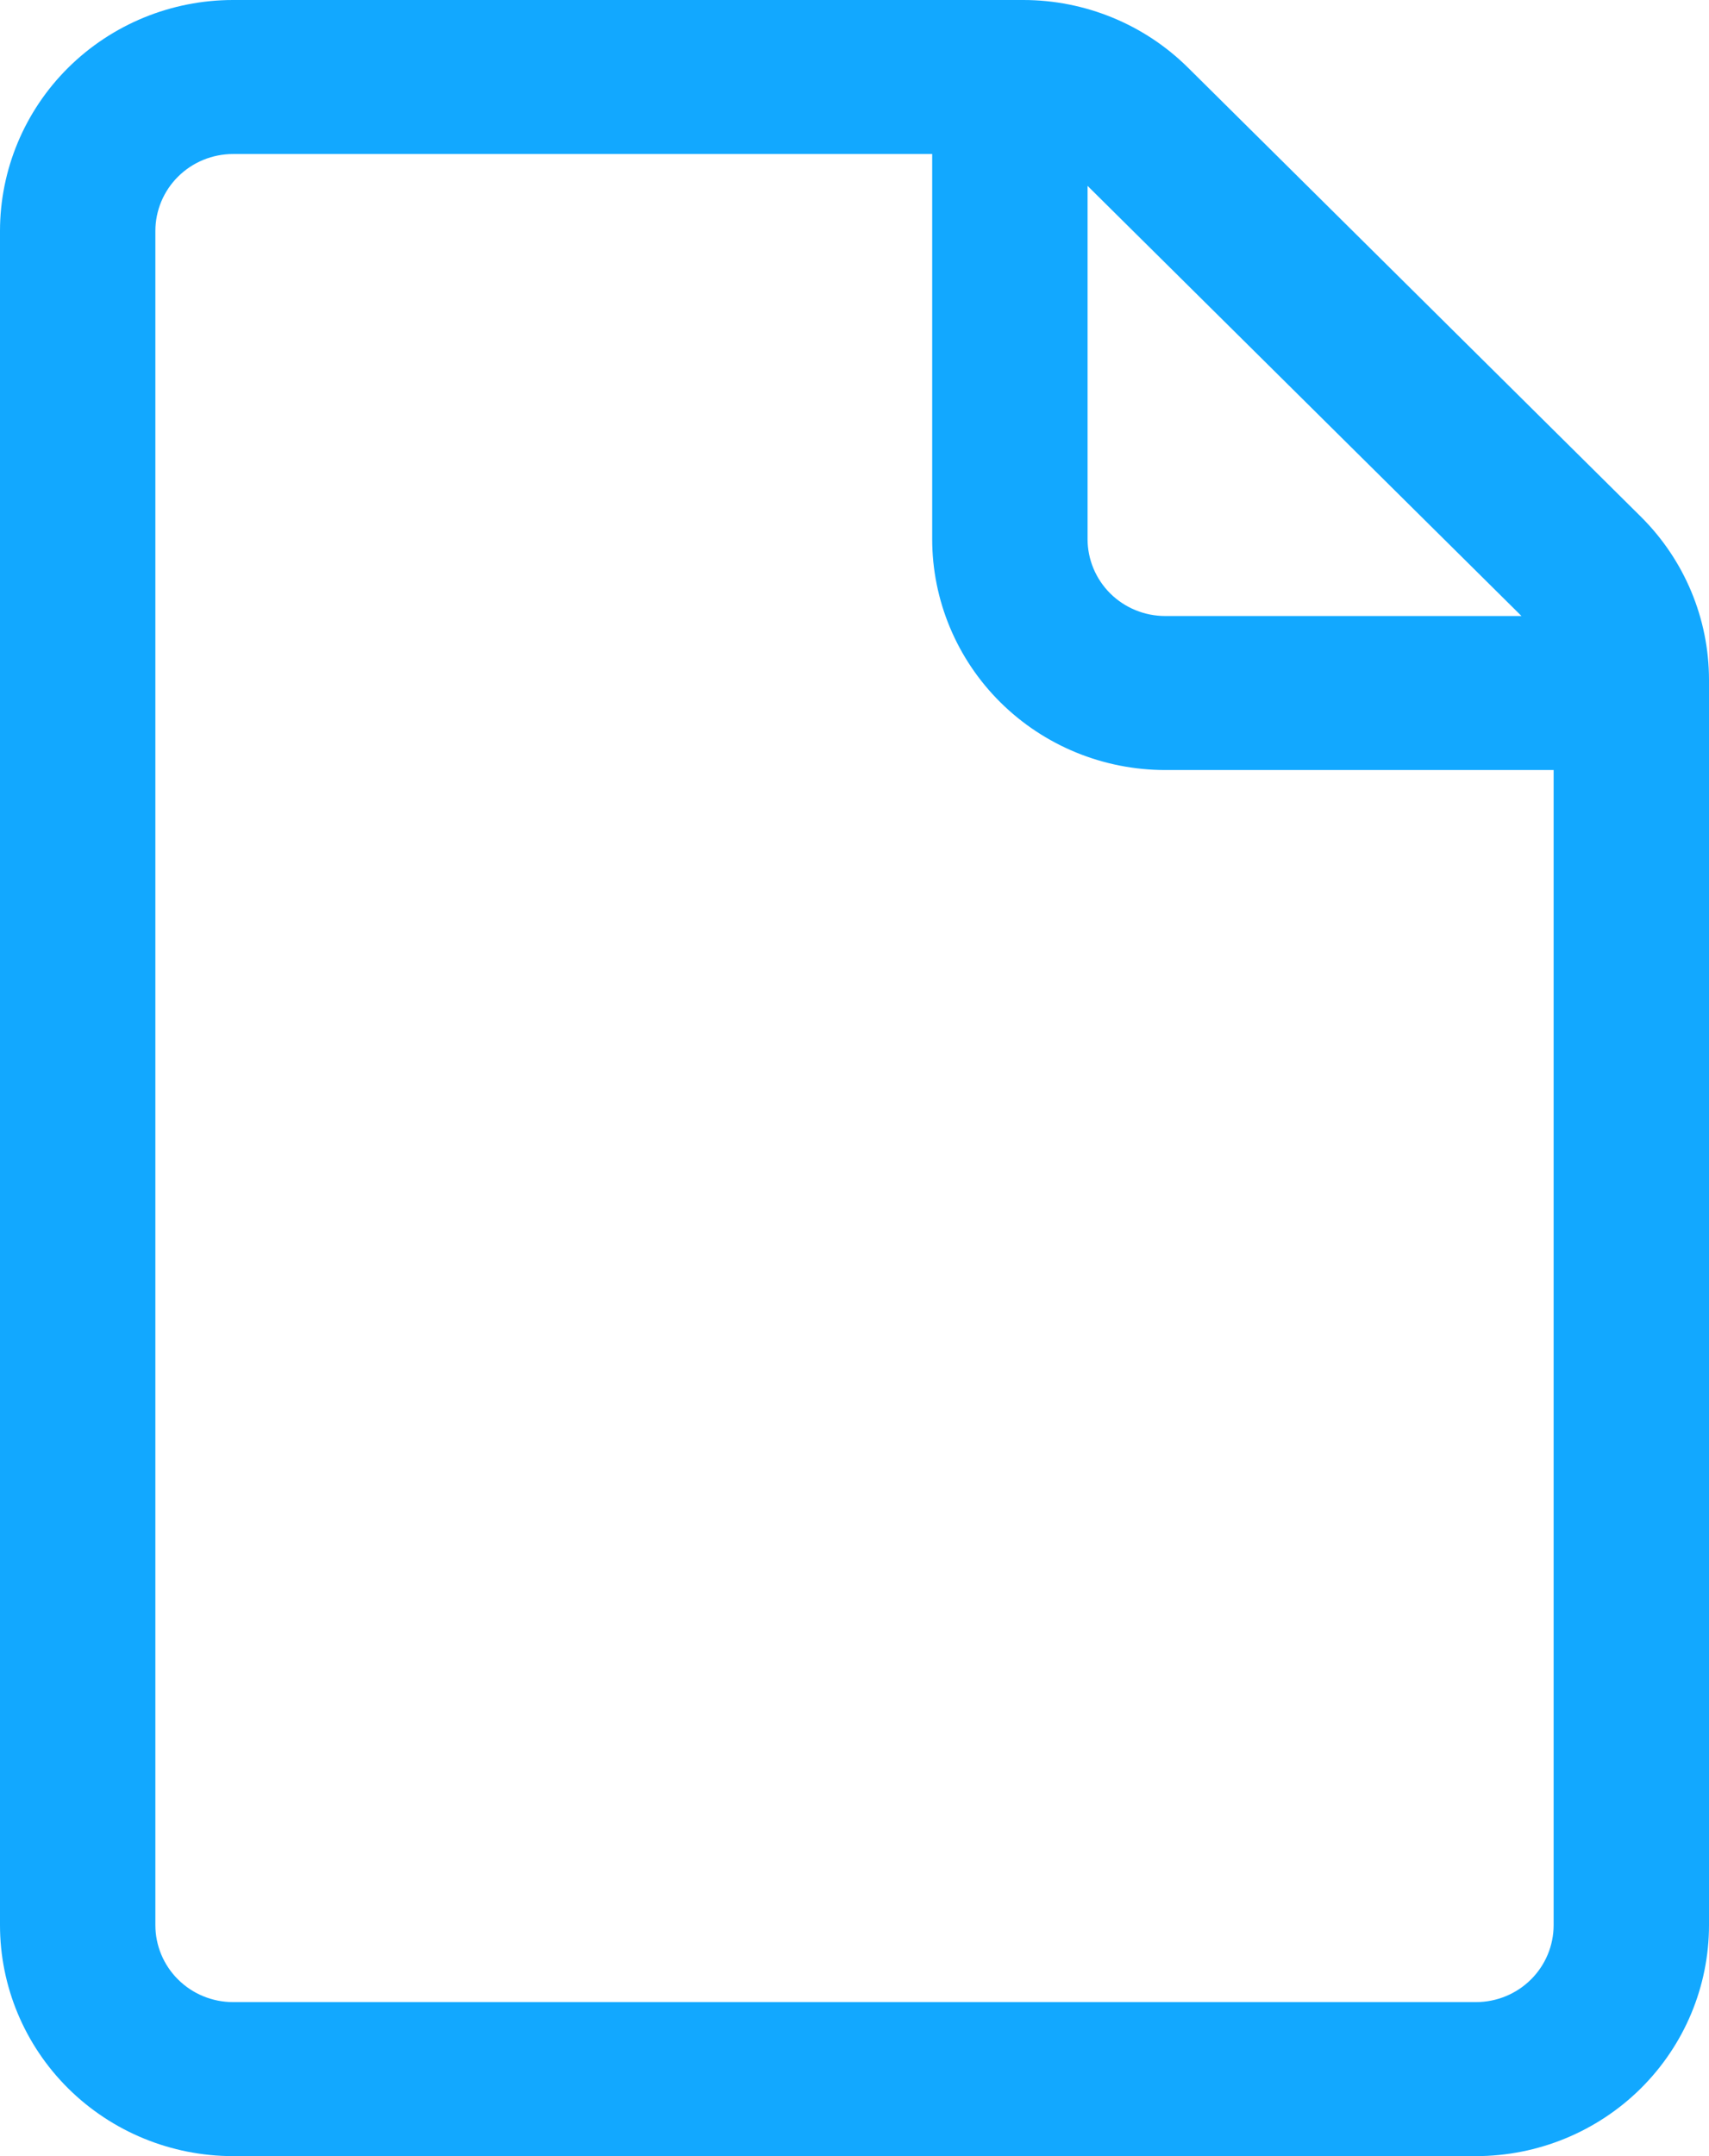 <svg xmlns="http://www.w3.org/2000/svg" width="46" height="58" viewBox="0 0 46 58" fill="none"><path d="M6.273 4.46855e-08C4.609 4.46855e-08 3.014 0.655 1.837 1.82C0.661 2.986 0 4.566 0 6.214V51.786C0 53.434 0.661 55.014 1.837 56.18C3.014 57.345 4.609 58 6.273 58H39.727C41.391 58 42.986 57.345 44.163 56.18C45.339 55.014 46 53.434 46 51.786V18.287C45.999 16.639 45.338 15.06 44.162 13.895L31.976 1.819C30.8 0.654 29.205 -0 27.541 4.46855e-08H6.273ZM4.182 6.214C4.182 5.665 4.402 5.138 4.794 4.75C5.186 4.361 5.718 4.143 6.273 4.143H25.091V14.5C25.091 16.148 25.752 17.729 26.928 18.894C28.105 20.06 29.7 20.714 31.364 20.714H41.818V51.786C41.818 52.335 41.598 52.862 41.206 53.25C40.814 53.639 40.282 53.857 39.727 53.857H6.273C5.718 53.857 5.186 53.639 4.794 53.25C4.402 52.862 4.182 52.335 4.182 51.786V6.214ZM40.953 16.571H31.364C30.809 16.571 30.277 16.353 29.885 15.965C29.493 15.576 29.273 15.049 29.273 14.5V5L40.953 16.571Z" fill="#12A8FF"></path></svg>